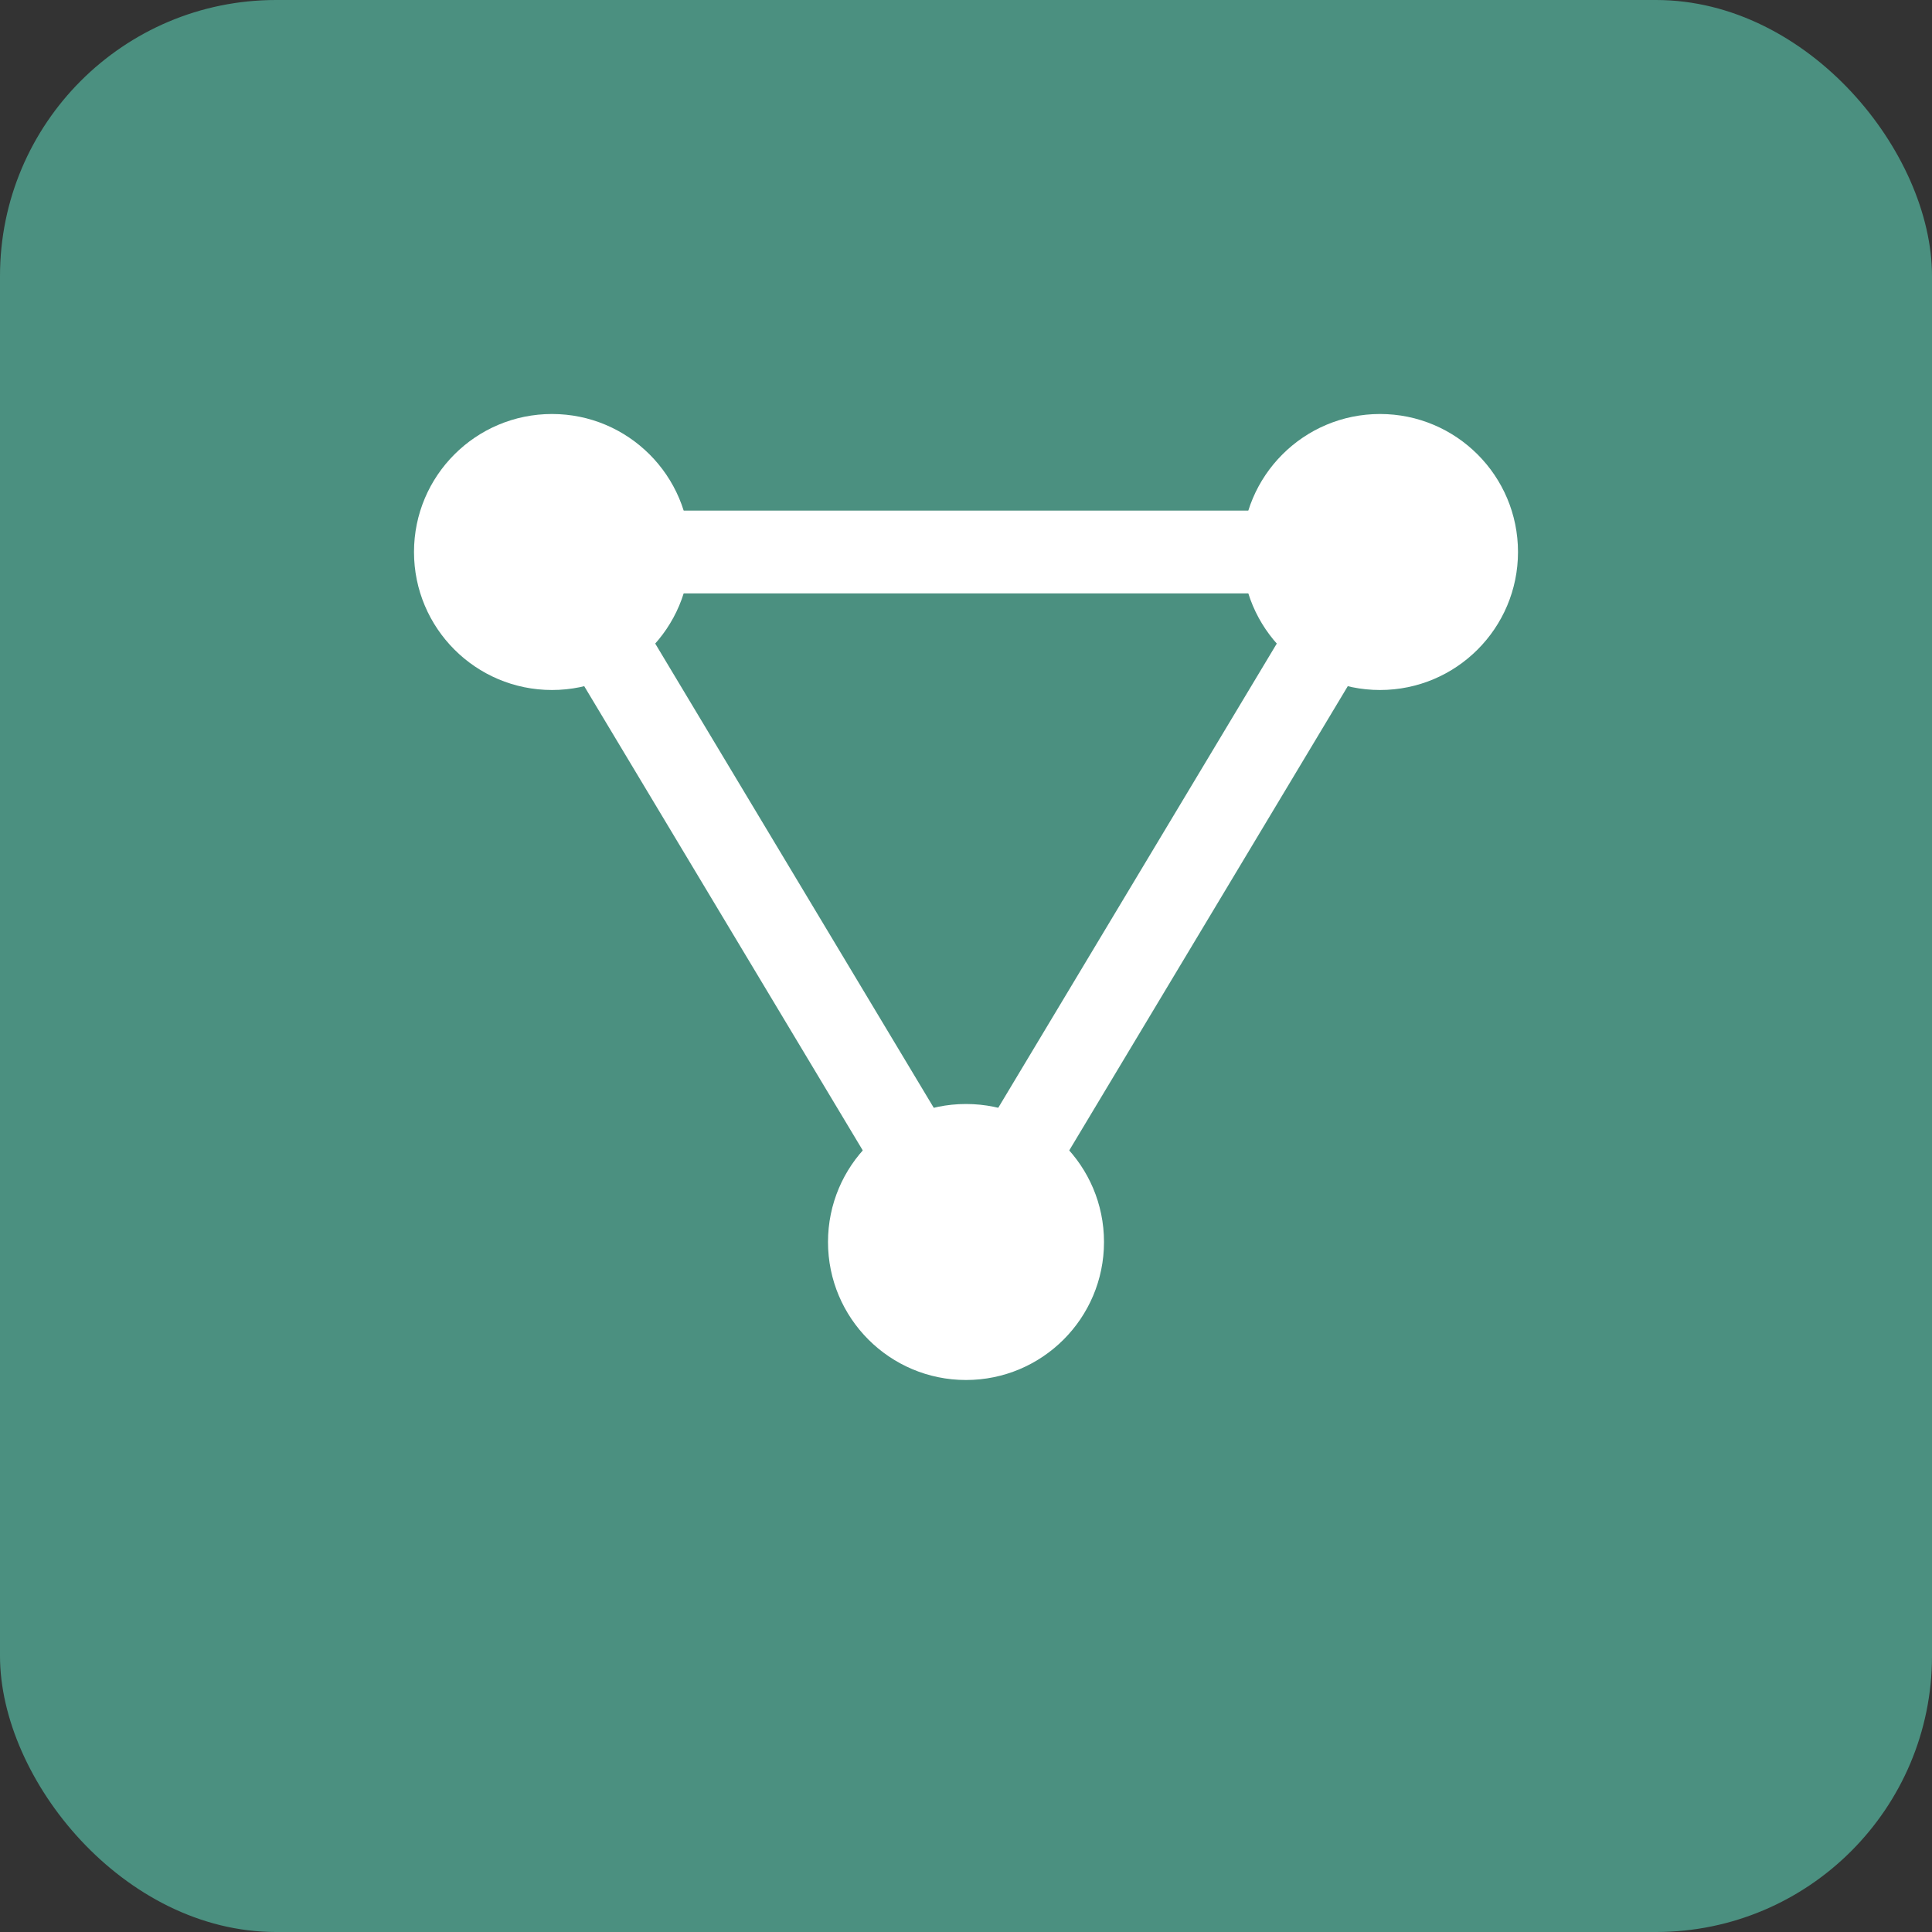 <svg xmlns="http://www.w3.org/2000/svg" width="70" height="70" viewBox="0 0 70 70">
  <rect x="0" y="0" width="70" height="70" fill="#333333" stroke="none"/>
  <rect x="0" y="0" width="70" height="70" rx="10" fill="#4b9080"/>
  <circle cx="20" cy="20" r="5" fill="#ffffff"/>
  <circle cx="50" cy="20" r="5" fill="#ffffff"/>
  <circle cx="35" cy="45" r="5" fill="#ffffff"/>
  <line x1="20" y1="20" x2="50" y2="20" stroke="#ffffff" stroke-width="3"/>
  <line x1="20" y1="20" x2="35" y2="45" stroke="#ffffff" stroke-width="3"/>
  <line x1="50" y1="20" x2="35" y2="45" stroke="#ffffff" stroke-width="3"/>
</svg>
